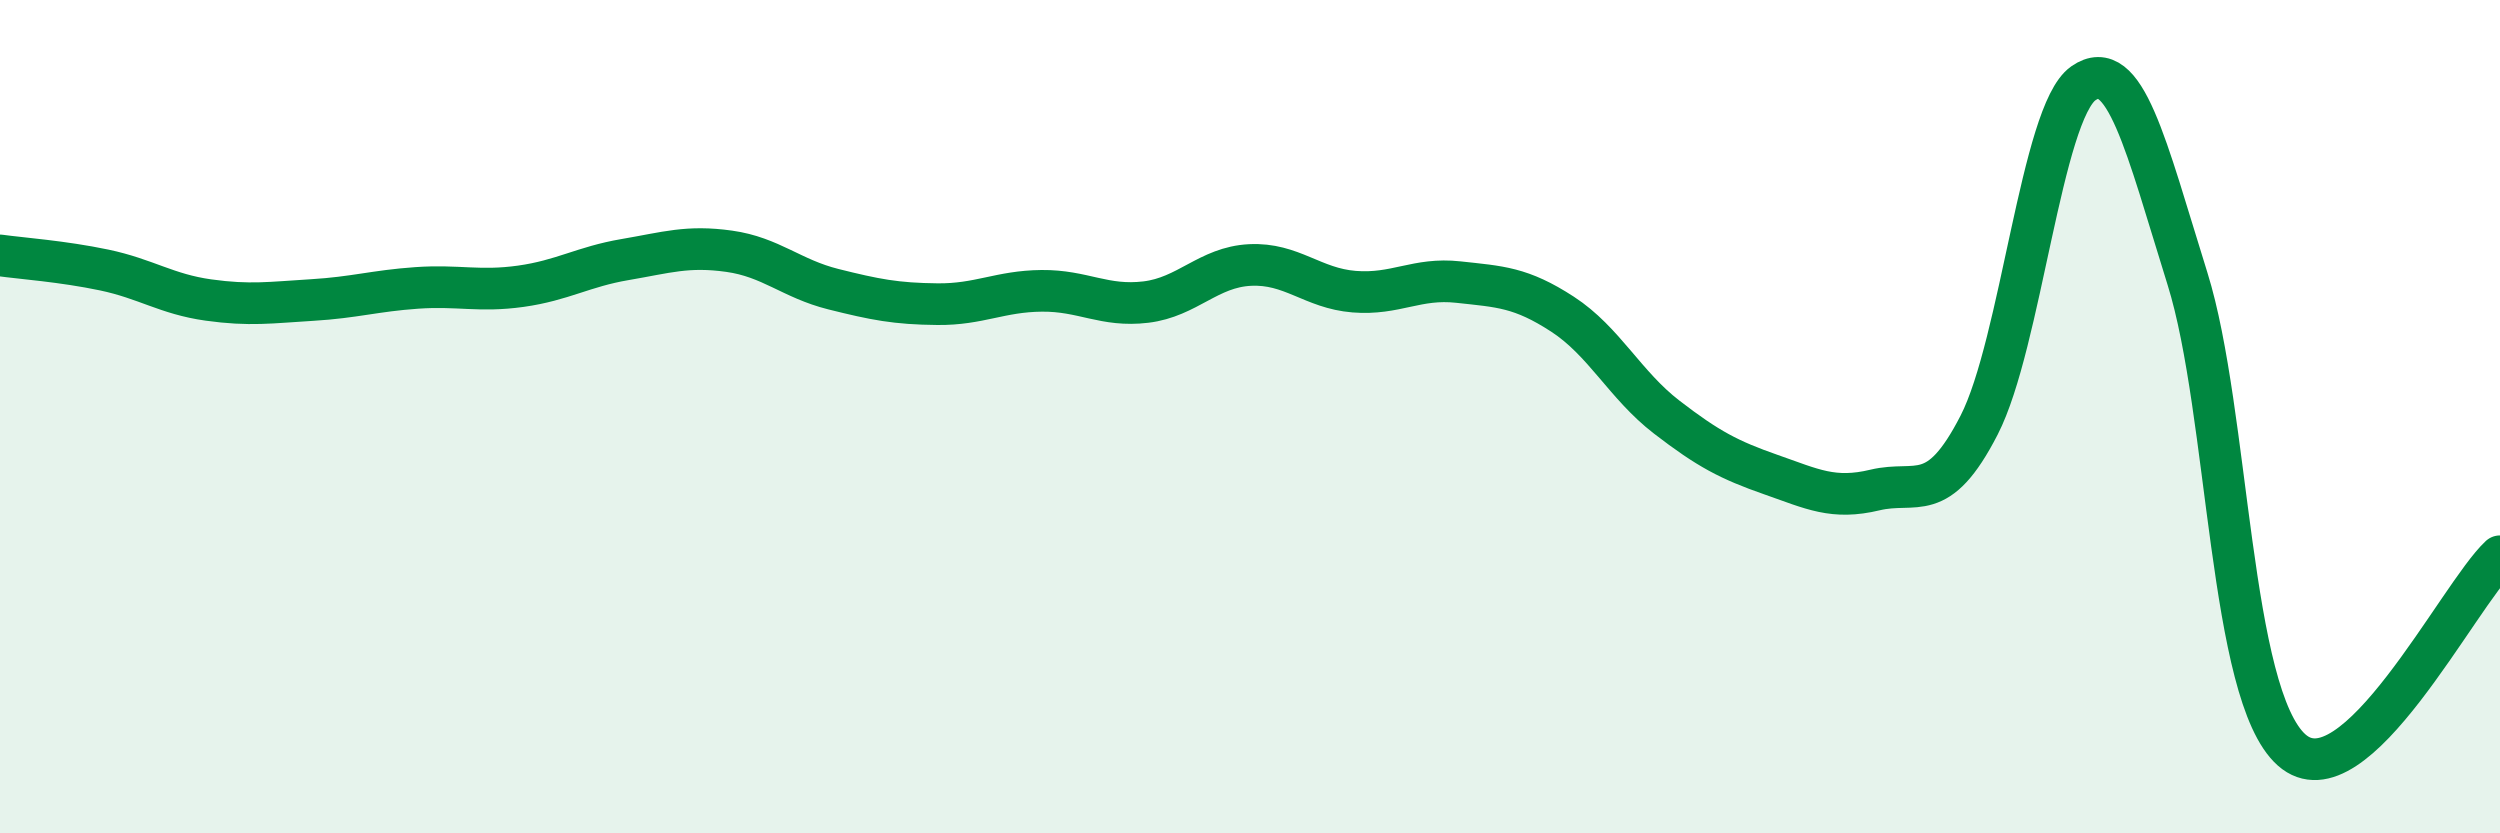 
    <svg width="60" height="20" viewBox="0 0 60 20" xmlns="http://www.w3.org/2000/svg">
      <path
        d="M 0,6.13 C 0.5,6.2 1.5,6.27 2.5,6.48 C 3.5,6.69 4,7.06 5,7.2 C 6,7.34 6.5,7.26 7.5,7.2 C 8.5,7.14 9,6.98 10,6.91 C 11,6.84 11.5,7.01 12.5,6.87 C 13.5,6.73 14,6.4 15,6.23 C 16,6.06 16.5,5.89 17.5,6.03 C 18.5,6.17 19,6.69 20,6.94 C 21,7.19 21.5,7.29 22.5,7.3 C 23.5,7.31 24,6.99 25,6.98 C 26,6.97 26.5,7.37 27.5,7.25 C 28.5,7.13 29,6.41 30,6.36 C 31,6.31 31.5,6.92 32.5,7 C 33.5,7.08 34,6.66 35,6.77 C 36,6.88 36.5,6.89 37.5,7.54 C 38.5,8.19 39,9.24 40,10.01 C 41,10.78 41.5,11.04 42.5,11.39 C 43.5,11.74 44,12 45,11.76 C 46,11.52 46.5,12.15 47.5,10.2 C 48.5,8.25 49,2.7 50,2 C 51,1.3 51.5,3.49 52.5,6.69 C 53.5,9.89 53.5,16.67 55,18 C 56.5,19.33 59,14.28 60,13.35L60 20L0 20Z"
        fill="#008740"
        opacity="0.1"
        stroke-linecap="round"
        stroke-linejoin="round"
      />
      <path
        d="M 0,6.13 C 0.5,6.2 1.5,6.27 2.5,6.48 C 3.5,6.69 4,7.06 5,7.2 C 6,7.34 6.5,7.26 7.5,7.2 C 8.5,7.14 9,6.98 10,6.91 C 11,6.84 11.5,7.01 12.5,6.87 C 13.5,6.73 14,6.4 15,6.23 C 16,6.06 16.5,5.89 17.5,6.03 C 18.5,6.17 19,6.69 20,6.94 C 21,7.19 21.5,7.29 22.5,7.3 C 23.5,7.31 24,6.99 25,6.98 C 26,6.97 26.5,7.37 27.5,7.25 C 28.5,7.13 29,6.41 30,6.36 C 31,6.31 31.5,6.92 32.5,7 C 33.5,7.08 34,6.66 35,6.77 C 36,6.88 36.5,6.89 37.5,7.54 C 38.5,8.19 39,9.24 40,10.01 C 41,10.78 41.5,11.04 42.5,11.39 C 43.5,11.74 44,12 45,11.76 C 46,11.52 46.5,12.15 47.5,10.2 C 48.5,8.25 49,2.7 50,2 C 51,1.3 51.5,3.49 52.5,6.69 C 53.5,9.89 53.5,16.67 55,18 C 56.5,19.33 59,14.28 60,13.35"
        stroke="#008740"
        stroke-width="1"
        fill="none"
        stroke-linecap="round"
        stroke-linejoin="round"
      />
    </svg>
  